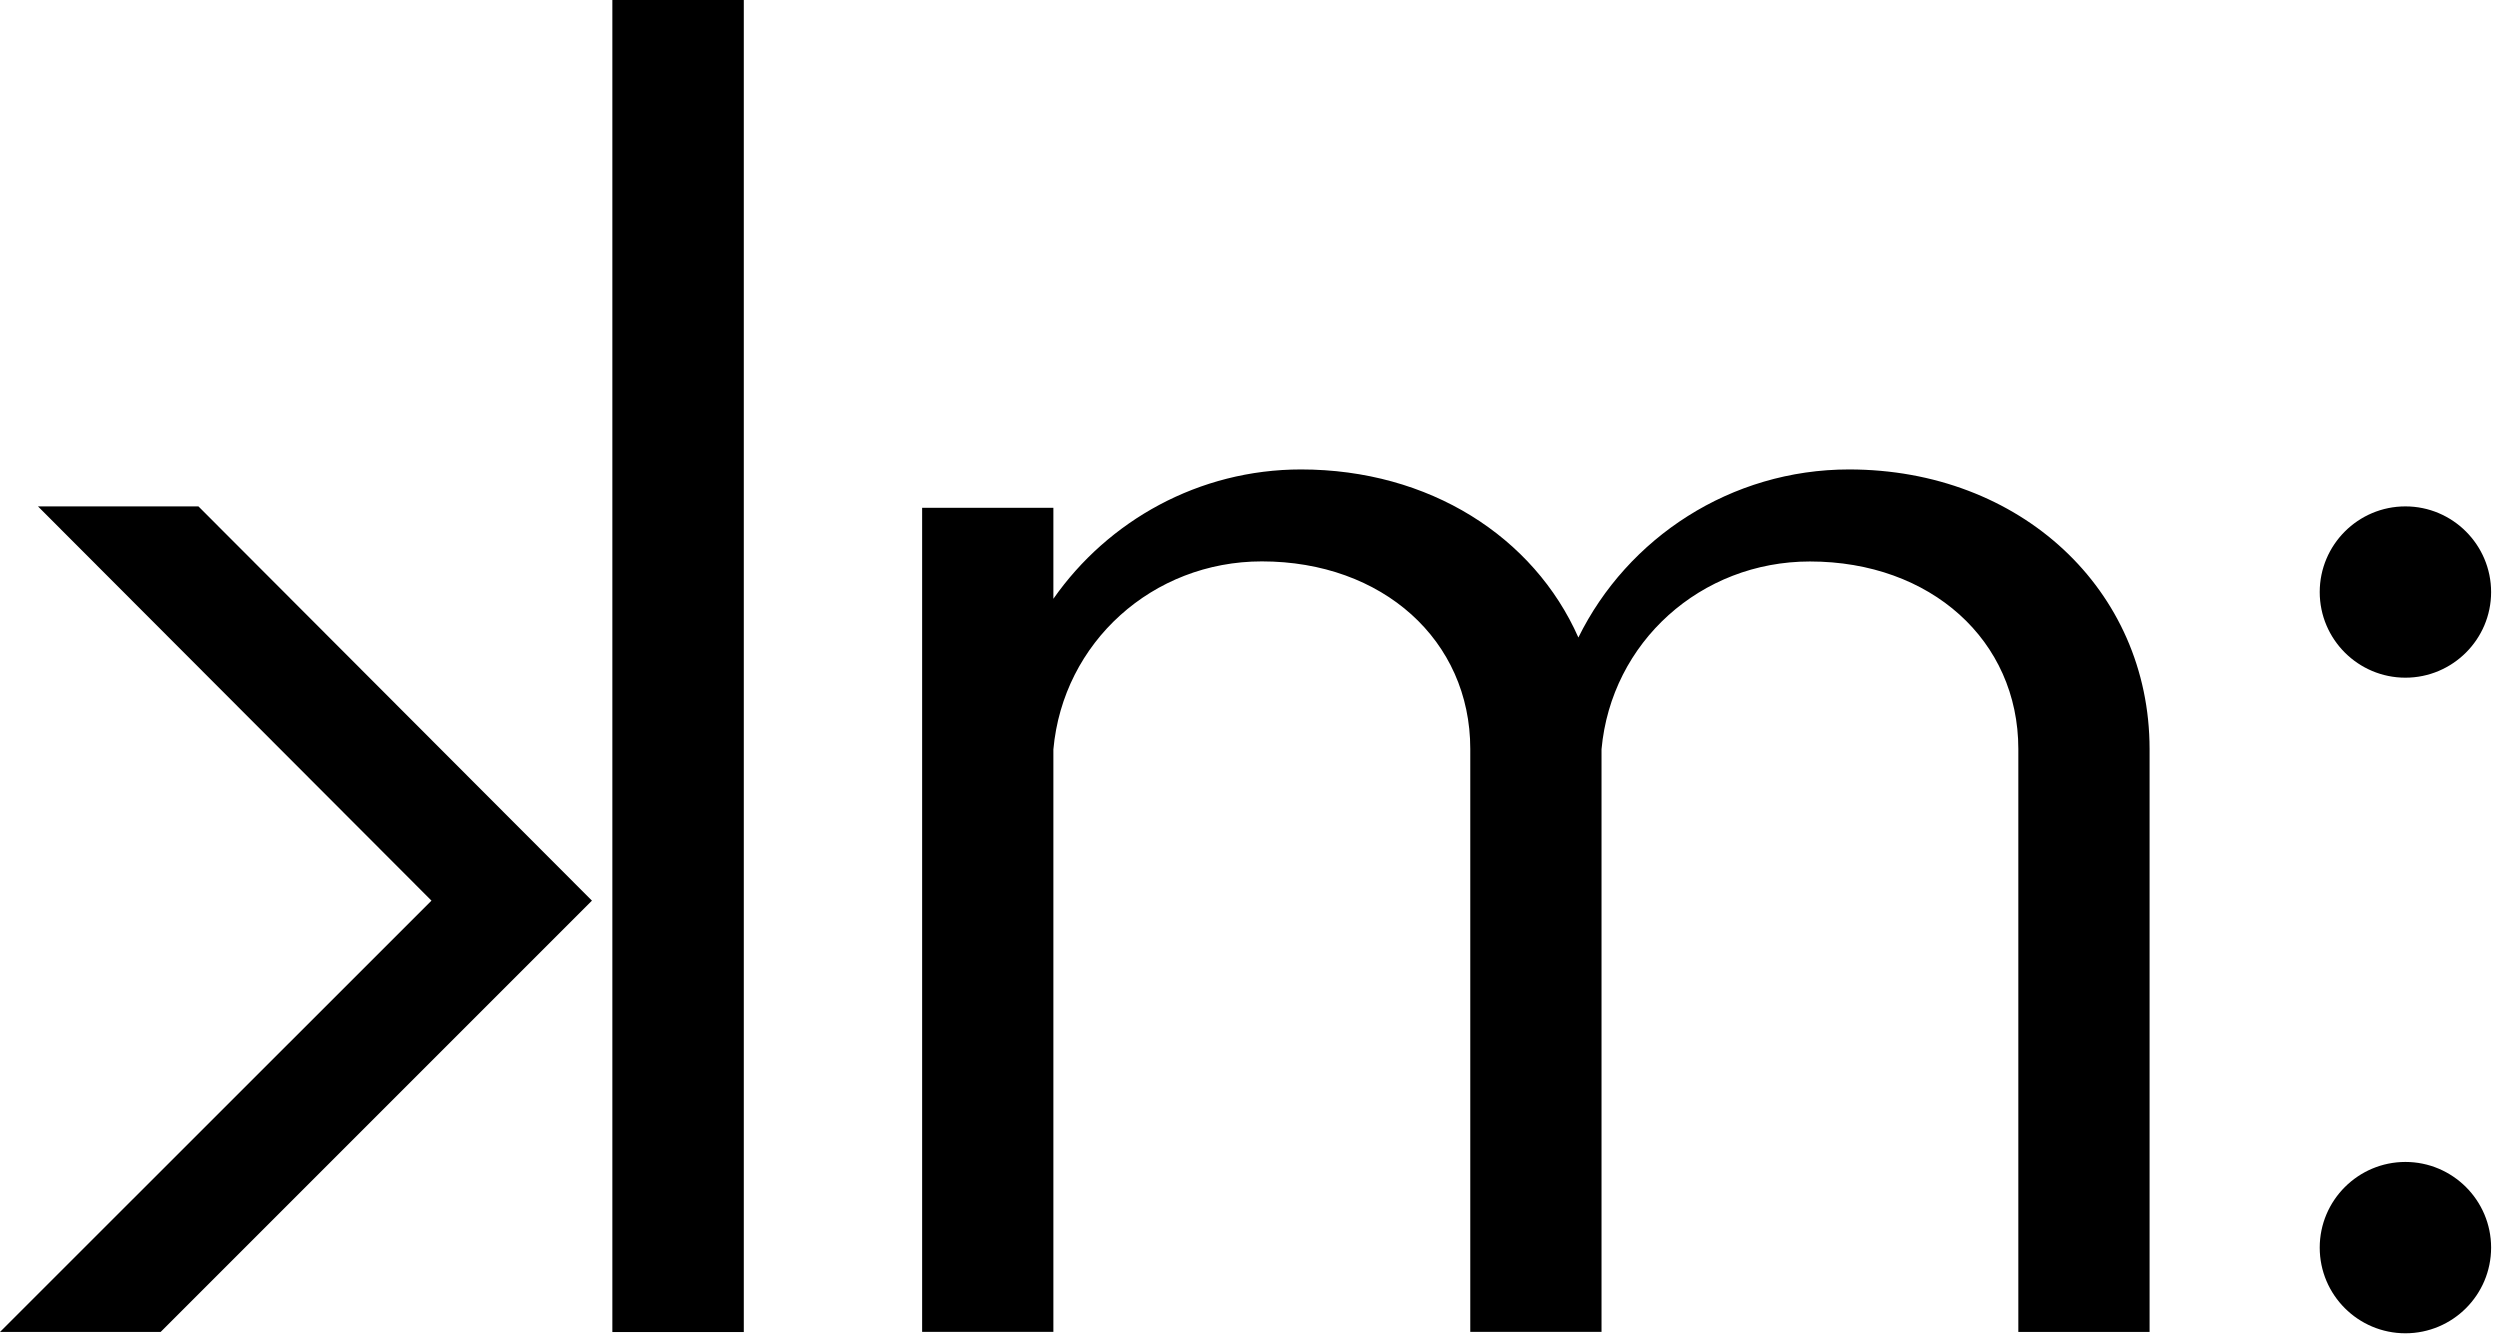 <svg width="54" height="29" viewBox="0 0 54 29" fill="none" xmlns="http://www.w3.org/2000/svg">
<path d="M16.066 0H13.227V28.772H16.066V0Z" fill="black"/>
<path d="M51.957 25.098C50.938 25.098 50.106 25.927 50.106 26.948C50.106 27.97 50.936 28.799 51.957 28.799C52.978 28.799 53.808 27.97 53.808 26.948C53.808 25.927 52.976 25.098 51.957 25.098Z" fill="black"/>
<path d="M51.957 14.638C52.976 14.638 53.808 13.809 53.808 12.789C53.808 11.77 52.978 10.938 51.957 10.938C50.936 10.938 50.106 11.768 50.106 12.789C50.106 13.81 50.938 14.638 51.957 14.638Z" fill="black"/>
<path d="M0.82 10.938L9.32 19.454L0 28.77H3.47L12.786 19.454L4.286 10.938H0.82Z" fill="black"/>
<path d="M39.939 10.14C37.388 10.14 35.154 11.615 34.093 13.77C33.131 11.594 30.872 10.14 28.101 10.14C25.896 10.14 23.933 11.246 22.753 12.934V10.969H19.918V28.768H22.753V16.187C22.962 13.872 24.898 12.126 27.256 12.126C29.865 12.126 31.758 13.83 31.758 16.176V28.768H34.593V16.183C34.804 13.87 36.738 12.128 39.094 12.128C41.703 12.128 43.596 13.832 43.596 16.178V28.77H46.431V16.178C46.429 12.737 43.639 10.14 39.939 10.14Z" fill="black"/>
</svg>
